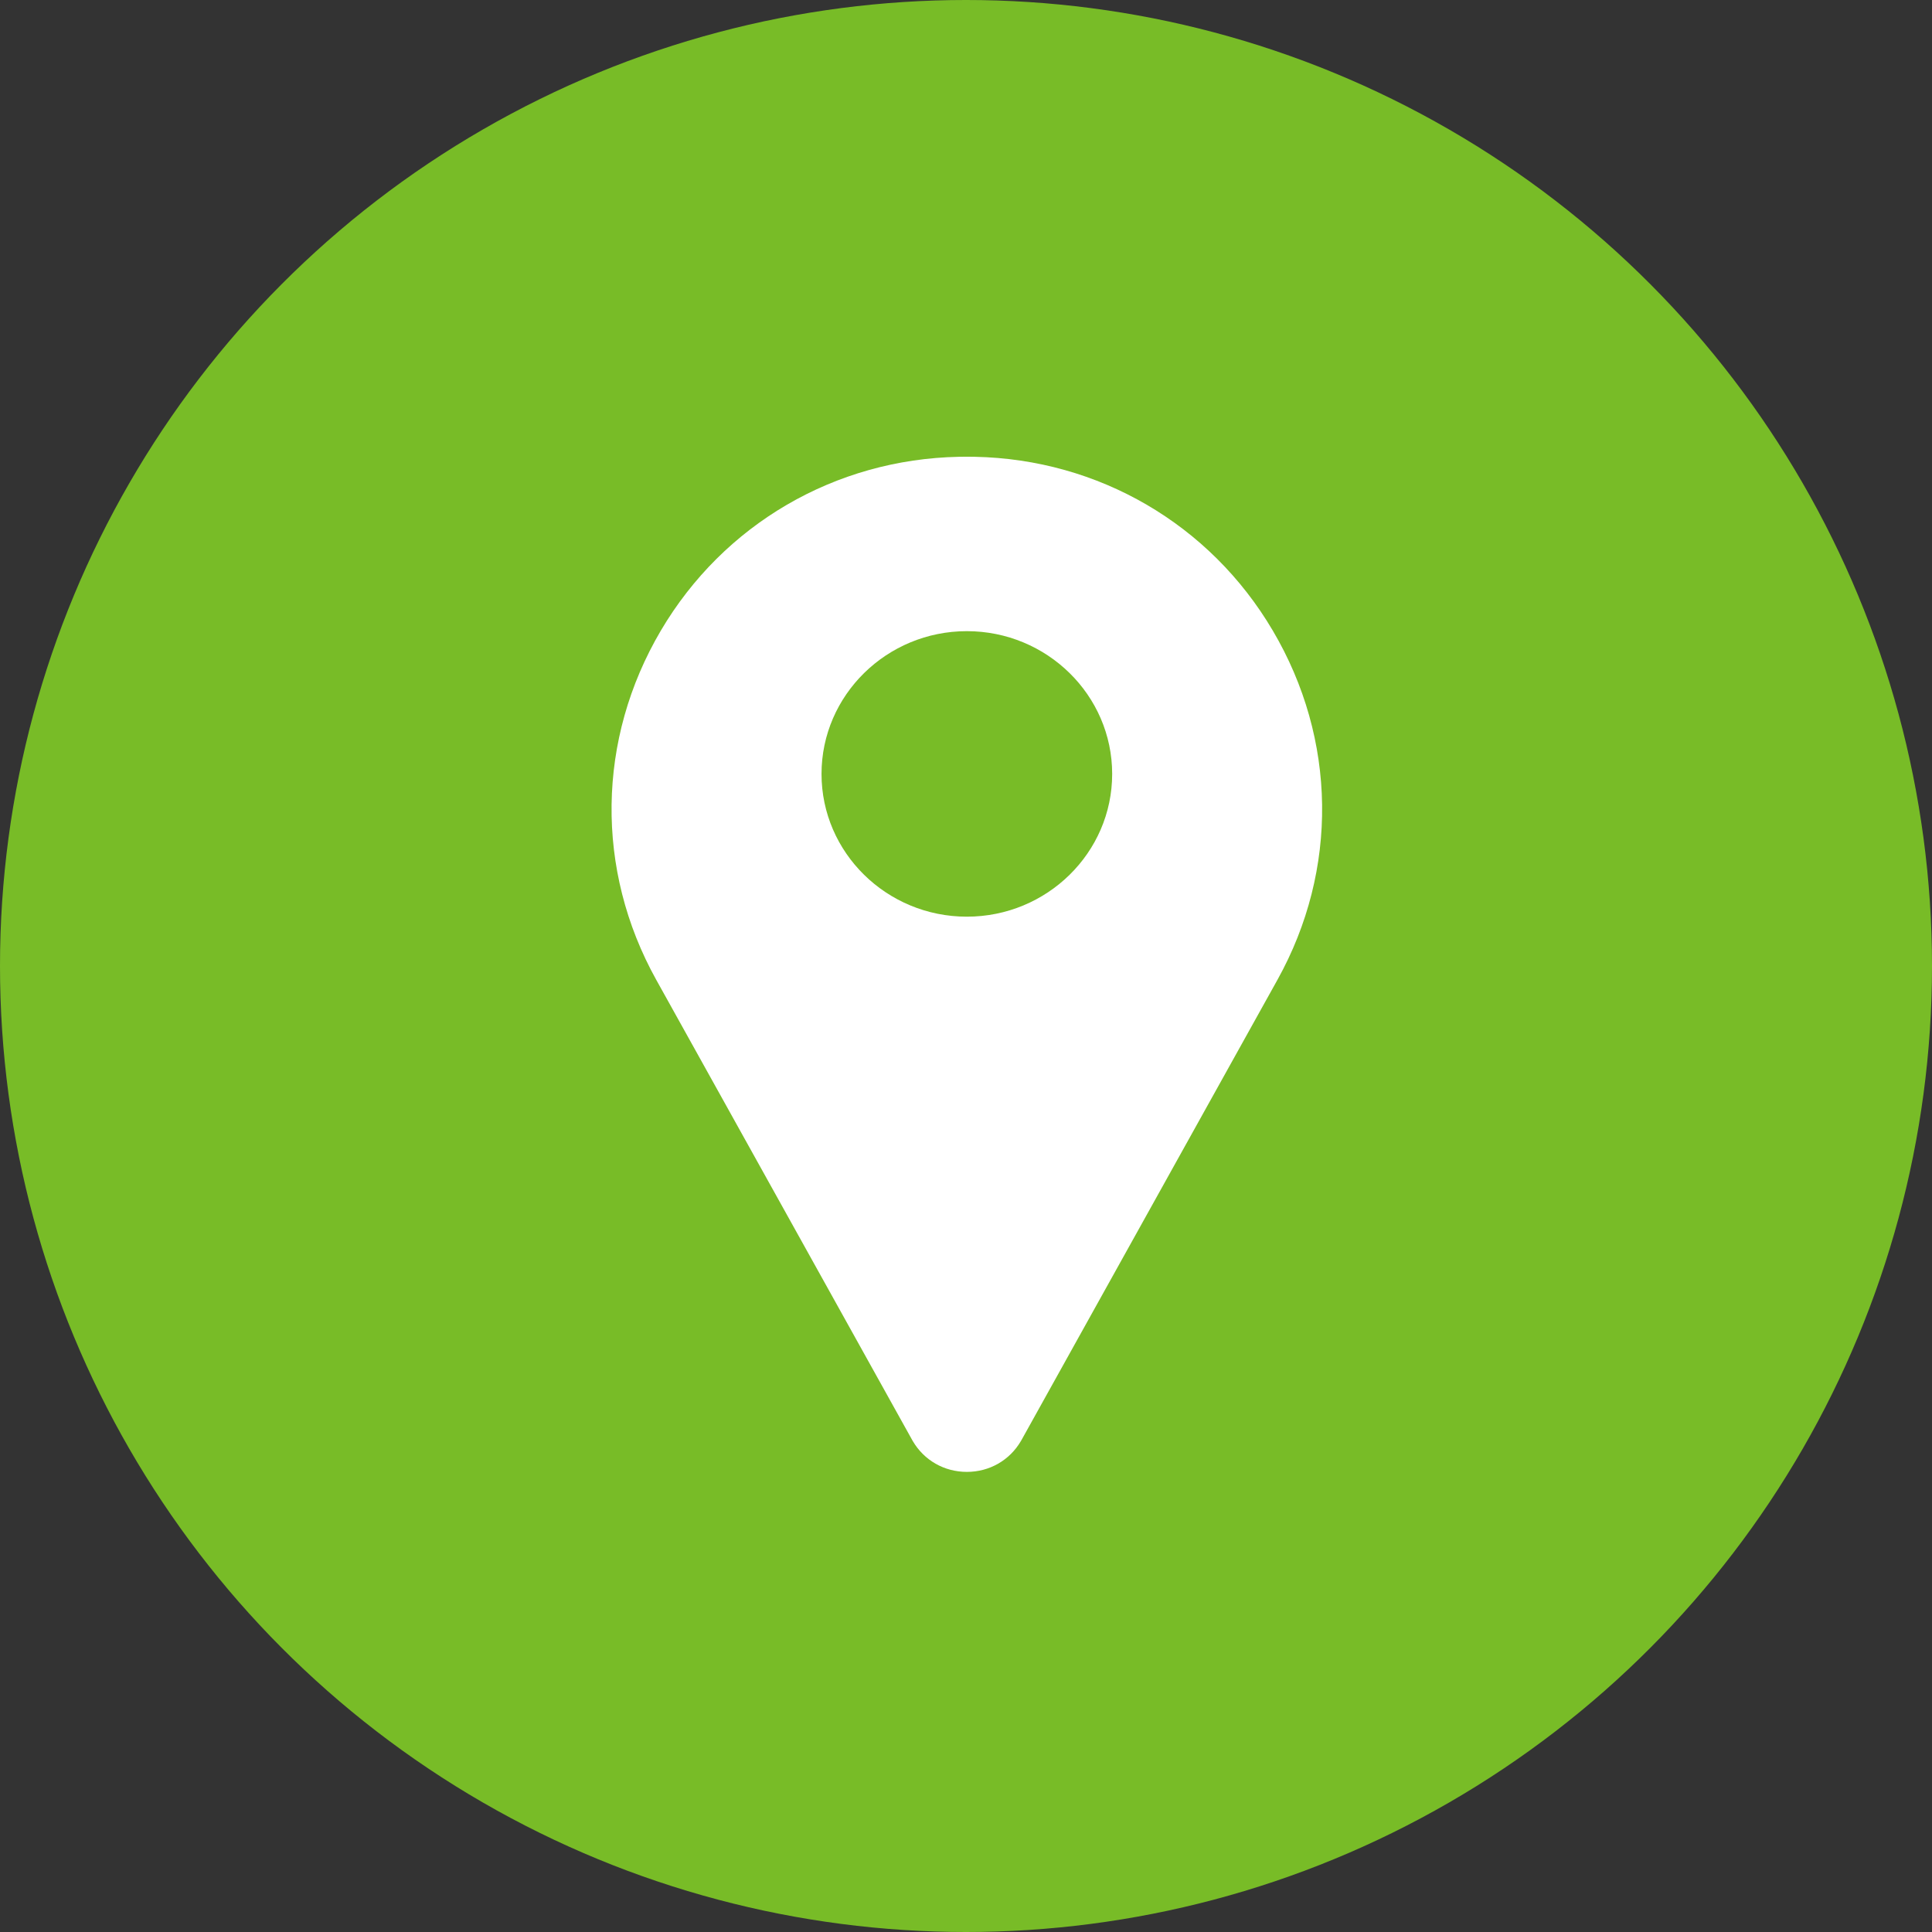 <svg width="32" height="32" viewBox="0 0 32 32" fill="none" xmlns="http://www.w3.org/2000/svg">
<rect x="0" y="0" width="32" height="32" fill="#333333" stroke="none"/>
<circle cx="16" cy="16" r="16" fill="#78BC27"/>
<path d="M21.081 10.444C20.043 8.683 18.197 7.607 16.146 7.566C16.058 7.564 15.97 7.564 15.882 7.566C13.83 7.607 11.985 8.683 10.946 10.444C9.885 12.244 9.856 14.406 10.869 16.228L15.113 23.859C15.115 23.863 15.117 23.866 15.119 23.869C15.306 24.188 15.64 24.379 16.014 24.379C16.388 24.379 16.722 24.188 16.909 23.869C16.911 23.866 16.913 23.863 16.915 23.859L21.159 16.228C22.172 14.406 22.143 12.244 21.081 10.444ZM16.014 15.183C14.687 15.183 13.607 14.123 13.607 12.819C13.607 11.515 14.687 10.454 16.014 10.454C17.341 10.454 18.421 11.515 18.421 12.819C18.421 14.123 17.341 15.183 16.014 15.183Z" fill="white"/>
</svg>

